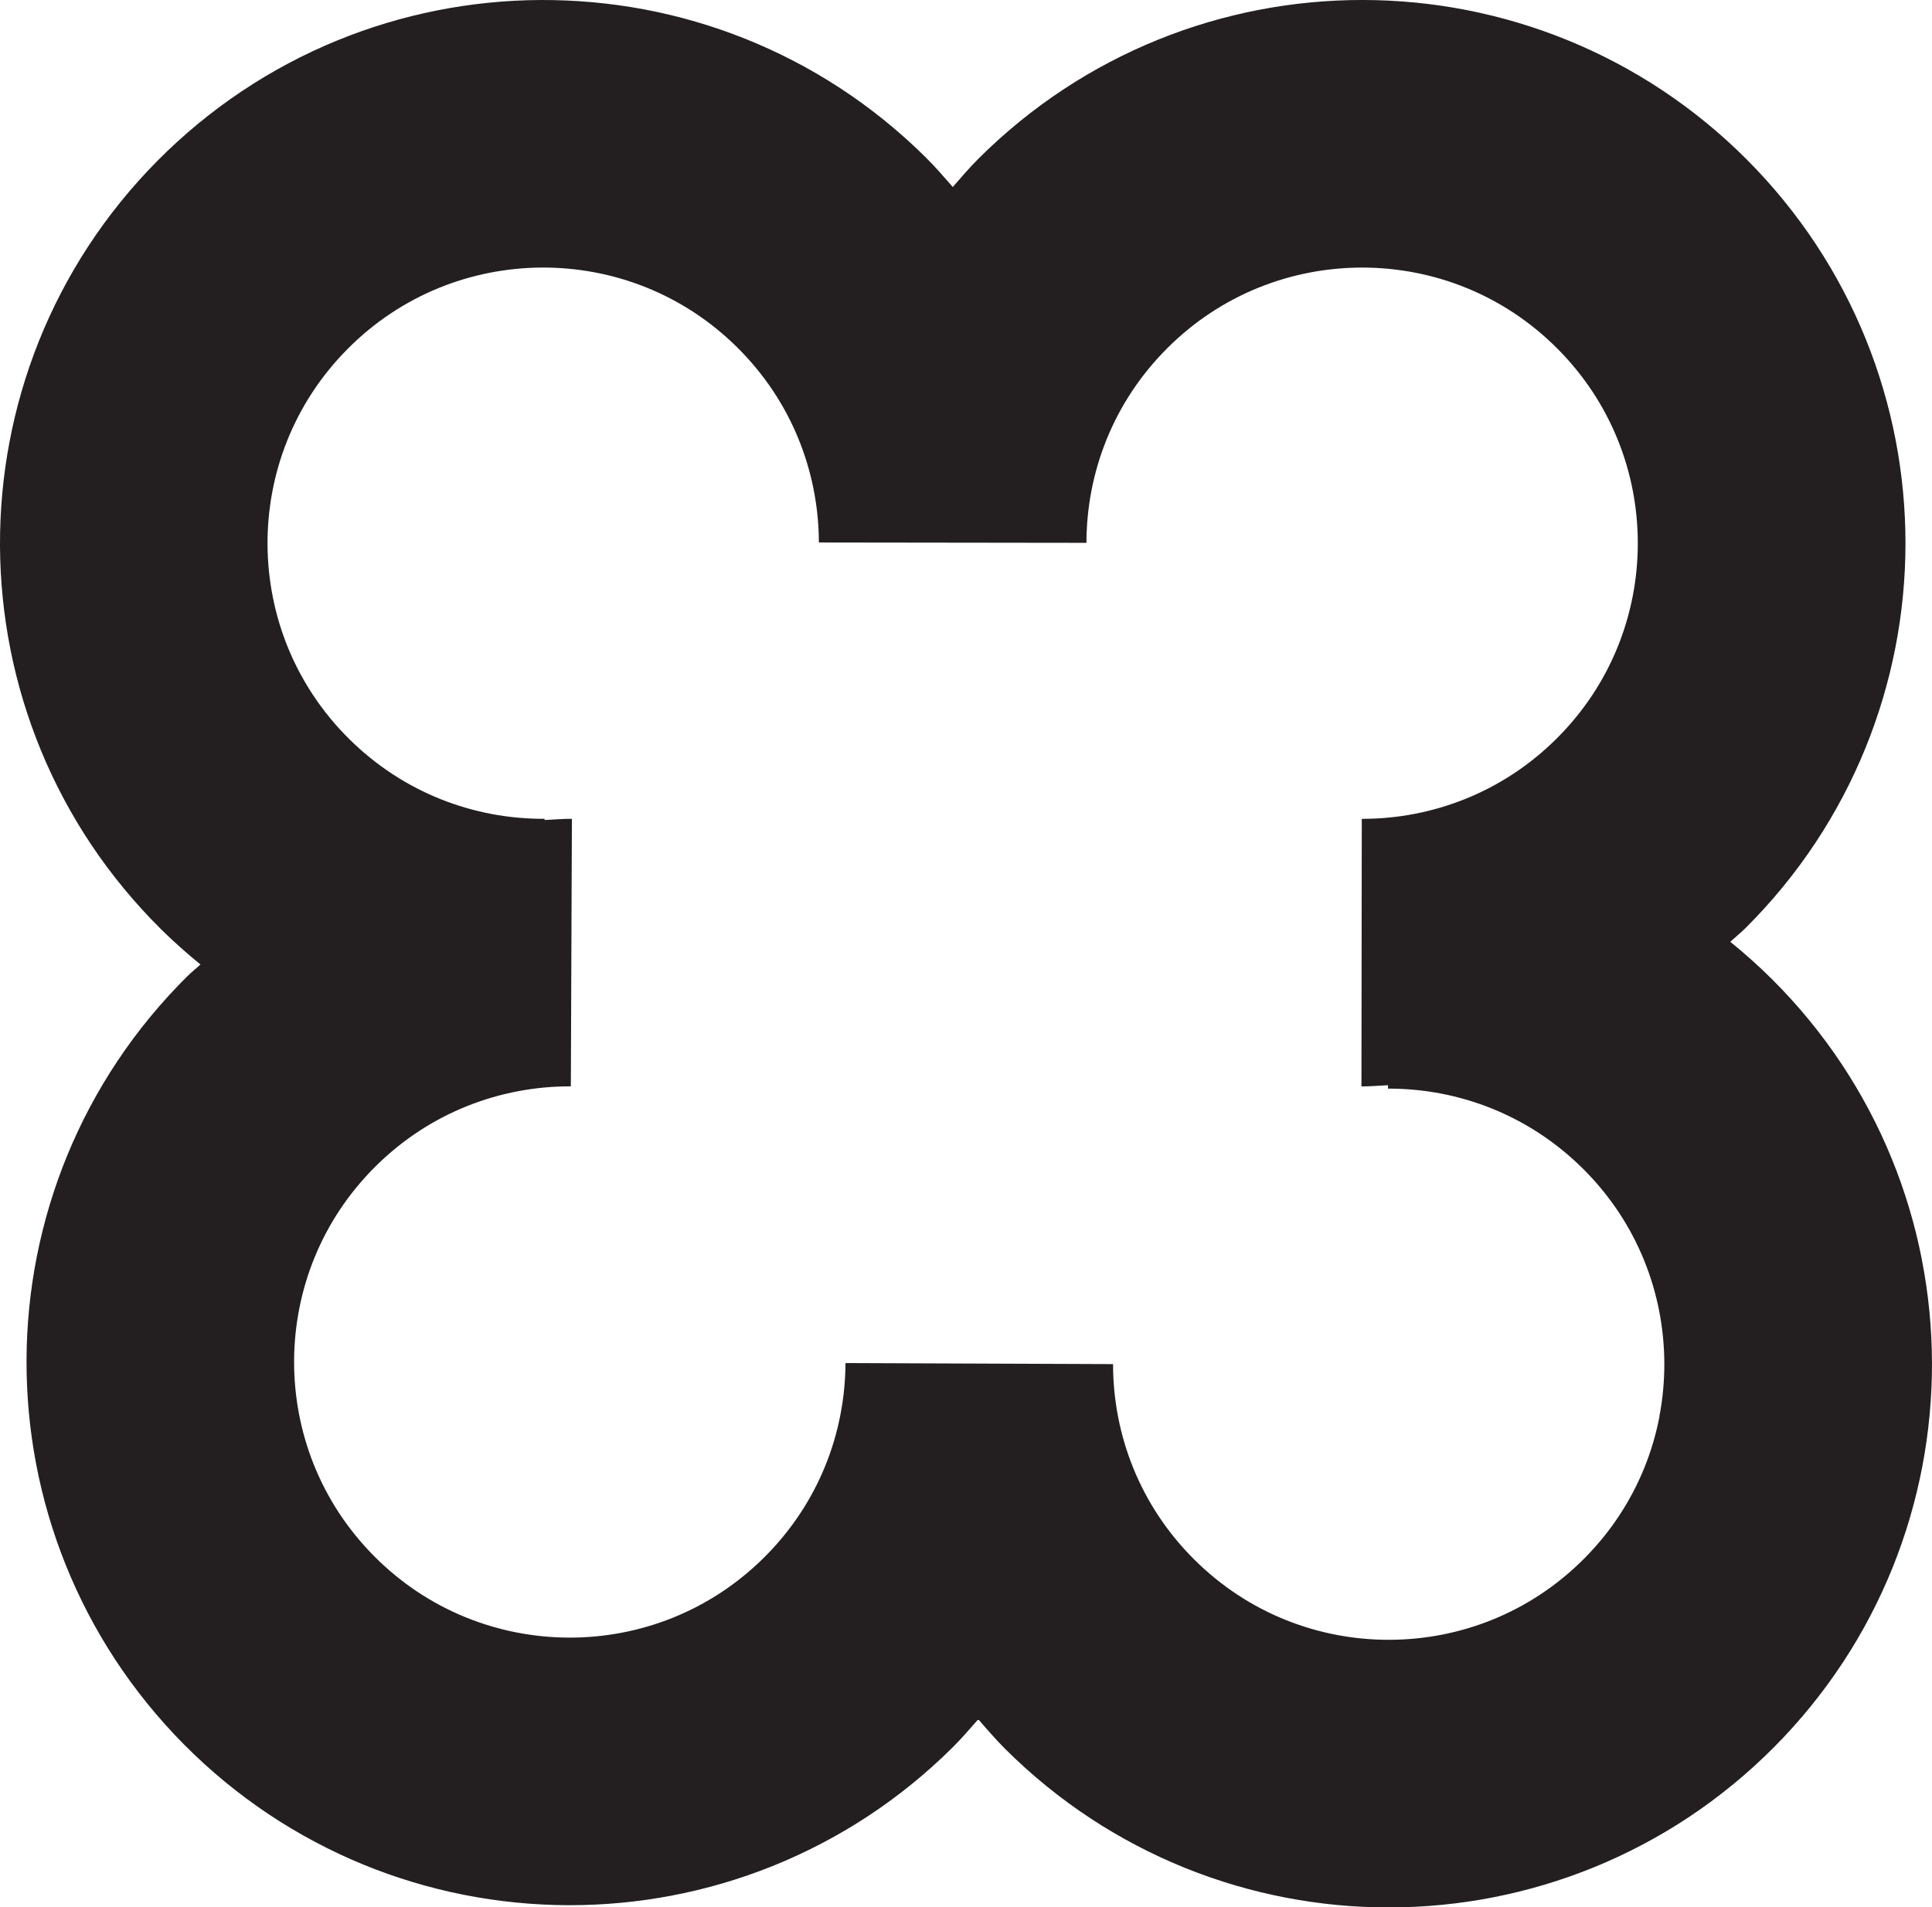 <?xml version="1.0" encoding="UTF-8"?>
<svg id="Layer_2" data-name="Layer 2" xmlns="http://www.w3.org/2000/svg" viewBox="0 0 1026.96 1014.02">
  <defs>
    <style>
      .cls-1 {
        fill: #231f20;
      }
    </style>
  </defs>
  <g id="Layer_1-2" data-name="Layer 1">
    <path class="cls-1" d="m1021.56,669.51c-3.58-18.29-8.96-36.29-15.99-53.51-7.16-17.55-16.11-34.46-26.59-50.26-10.73-16.18-23.2-31.37-37.06-45.17-7.05-7.01-14.47-13.64-22.18-19.89,2.73-2.52,5.65-4.84,8.28-7.47,13.84-13.8,26.29-29.01,37.01-45.2,10.47-15.81,19.4-32.73,26.54-50.28,7.01-17.22,12.37-35.23,15.94-53.52,3.53-18.1,5.33-36.63,5.35-55.08.02-18.46-1.73-36.99-5.21-55.1-3.52-18.3-8.84-36.32-15.8-53.56-7.1-17.57-15.99-34.51-26.42-50.35-10.68-16.21-23.09-31.45-36.89-45.29-13.81-13.84-29.01-26.29-45.2-37.01-15.81-10.47-32.73-19.4-50.28-26.54-17.22-7.01-35.23-12.37-53.52-15.94-18.09-3.53-36.63-5.33-55.08-5.35h-.36c-18.34,0-36.75,1.75-54.74,5.21-18.3,3.52-36.32,8.84-53.56,15.8-17.57,7.1-34.51,15.99-50.35,26.41-16.21,10.67-31.45,23.09-45.29,36.89-4.82,4.81-9.24,9.99-13.7,15.12-4.71-5.4-9.4-10.83-14.49-15.87-13.89-13.75-29.17-26.11-45.43-36.73-15.87-10.37-32.85-19.19-50.45-26.23-17.27-6.9-35.31-12.15-53.62-15.6C324.34,1.6,305.81-.08,287.34,0c-18.46.09-36.98,1.96-55.06,5.55-18.28,3.63-36.26,9.06-53.46,16.14-17.53,7.21-34.42,16.2-50.18,26.73-16.15,10.78-31.31,23.29-45.07,37.18-13.75,13.89-26.11,29.18-36.72,45.43-10.37,15.87-19.19,32.85-26.23,50.45-6.9,17.27-12.15,35.31-15.6,53.62C1.6,253.21-.09,271.75,0,290.21c.09,18.45,1.96,36.98,5.55,55.06,3.63,18.28,9.06,36.26,16.13,53.46,7.21,17.53,16.2,34.42,26.73,50.19,10.78,16.15,23.29,31.31,37.17,45.06,6.67,6.61,13.7,12.84,20.97,18.77-2.32,2.16-4.82,4.11-7.06,6.34-13.88,13.77-26.37,28.94-37.13,45.1-10.51,15.78-19.49,32.68-26.68,50.21-7.06,17.21-12.47,35.2-16.08,53.48-3.58,18.09-5.43,36.61-5.5,55.07-.07,18.45,1.63,36.99,5.06,55.11,3.47,18.31,8.74,36.34,15.66,53.6,7.06,17.6,15.9,34.56,26.28,50.42,10.64,16.25,23.01,31.52,36.77,45.39,13.77,13.88,28.94,26.37,45.1,37.13,15.78,10.51,32.68,19.48,50.21,26.68,17.2,7.05,35.19,12.46,53.48,16.08,18.08,3.57,36.61,5.42,55.07,5.5.37,0,.75,0,1.12,0,18.09,0,36.24-1.7,53.98-5.06,18.31-3.47,36.35-8.74,53.61-15.66,17.6-7.06,34.56-15.9,50.42-26.28,16.25-10.64,31.52-23.01,45.39-36.77,4.83-4.79,9.26-9.96,13.75-15.08,4.69,5.41,9.37,10.85,14.45,15.91,13.85,13.79,29.1,26.19,45.33,36.85,15.85,10.41,32.8,19.28,50.38,26.37,17.25,6.95,35.27,12.25,53.57,15.75,17.89,3.42,36.2,5.16,54.45,5.16.22,0,.43,0,.65,0,18.45-.04,36.98-1.86,55.08-5.41,18.28-3.58,36.28-8.96,53.5-15.99,17.55-7.16,34.46-16.11,50.26-26.59,16.18-10.74,31.37-23.2,45.16-37.05,13.79-13.85,26.19-29.11,36.85-45.33,10.41-15.85,19.28-32.8,26.36-50.38,6.95-17.25,12.25-35.28,15.75-53.58,3.46-18.11,5.2-36.65,5.16-55.11-.04-18.45-1.86-36.98-5.41-55.07Zm-139.45,83.46c-1.77,9.28-4.46,18.41-7.98,27.14-3.57,8.87-8.05,17.43-13.31,25.43-5.41,8.24-11.73,16-18.78,23.08-7.05,7.08-14.78,13.43-23,18.88-7.97,5.29-16.51,9.81-25.36,13.42-8.72,3.56-17.84,6.28-27.11,8.1-9.21,1.8-18.65,2.73-28.05,2.75h-.33c-9.3,0-18.62-.88-27.73-2.62-9.28-1.78-18.42-4.46-27.15-7.98-8.87-3.57-17.43-8.05-25.42-13.31-8.24-5.41-16.01-11.73-23.09-18.78-7.08-7.05-13.43-14.78-18.88-23-5.29-7.97-9.81-16.5-13.42-25.37-3.56-8.71-6.28-17.83-8.1-27.11-1.8-9.2-2.73-18.64-2.75-28.04h-.02c0-.12.02-.24.02-.36l-142.23-.56c-.04,9.4-.98,18.84-2.8,28.04-1.83,9.27-4.57,18.38-8.14,27.09-3.63,8.85-8.16,17.38-13.47,25.34-5.47,8.21-11.83,15.93-18.92,22.97-7.09,7.03-14.87,13.34-23.12,18.74-8.01,5.24-16.57,9.7-25.45,13.27-8.73,3.5-17.87,6.17-27.15,7.93-9.22,1.75-18.65,2.62-28.06,2.58-9.41-.04-18.84-.98-28.04-2.8-9.27-1.83-18.39-4.58-27.1-8.14-8.85-3.63-17.38-8.16-25.35-13.47-8.2-5.46-15.93-11.83-22.97-18.92-7.03-7.09-13.34-14.87-18.74-23.11-5.24-8.01-9.7-16.57-13.27-25.45-3.5-8.74-6.17-17.87-7.93-27.16-1.75-9.22-2.61-18.66-2.58-28.06.04-9.4.98-18.84,2.8-28.04,1.83-9.27,4.57-18.38,8.14-27.09,3.63-8.85,8.16-17.38,13.46-25.34,5.47-8.21,11.83-15.93,18.92-22.97,7.09-7.03,14.87-13.34,23.12-18.74,8.01-5.24,16.57-9.7,25.45-13.26,8.73-3.5,17.87-6.17,27.16-7.93,9.22-1.75,18.63-2.63,28.06-2.58l.56-142.23c-4.84-.03-9.68.41-14.52.63v-.63c-9.38.04-18.85-.81-28.07-2.55-9.29-1.75-18.43-4.41-27.17-7.9-8.88-3.55-17.45-8.01-25.46-13.24-8.25-5.39-16.04-11.69-23.14-18.72-7.1-7.03-13.47-14.75-18.94-22.95-5.31-7.96-9.85-16.48-13.49-25.33-3.58-8.7-6.33-17.82-8.17-27.09-1.83-9.2-2.78-18.63-2.83-28.04-.05-9.4.81-18.84,2.55-28.06,1.75-9.29,4.41-18.43,7.9-27.17,3.55-8.88,8.01-17.45,13.24-25.46,5.39-8.25,11.69-16.04,18.71-23.13,7.03-7.1,14.75-13.47,22.95-18.94,7.96-5.31,16.48-9.85,25.33-13.49,8.7-3.58,17.82-6.33,27.09-8.17,9.2-1.83,18.64-2.78,28.04-2.83,9.39-.05,18.84.81,28.06,2.55,9.29,1.75,18.43,4.41,27.17,7.9,8.88,3.55,17.45,8.01,25.46,13.24,8.25,5.39,16.04,11.69,23.13,18.71,7.1,7.03,13.47,14.75,18.95,22.95,5.31,7.96,9.85,16.49,13.49,25.33,3.58,8.7,6.33,17.82,8.17,27.09,1.83,9.2,2.78,18.64,2.83,28.04h.02c0,.12-.02.24-.02.36l142.23.18c.01-9.41.93-18.84,2.72-28.05,1.81-9.28,4.52-18.4,8.07-27.12,3.61-8.86,8.11-17.4,13.4-25.38,5.44-8.22,11.79-15.96,18.86-23.01,7.07-7.05,14.83-13.38,23.07-18.8,8-5.27,16.55-9.75,25.42-13.33,8.72-3.52,17.85-6.22,27.14-8,9.21-1.77,18.65-2.65,28.05-2.65,9.41.01,18.84.93,28.05,2.72,9.27,1.81,18.4,4.52,27.12,8.07,8.86,3.61,17.4,8.11,25.38,13.4,8.22,5.44,15.96,11.78,23.01,18.86,7.06,7.07,13.38,14.84,18.8,23.07,5.26,7.99,9.75,16.55,13.33,25.42,3.53,8.73,6.22,17.86,8,27.14,1.77,9.21,2.66,18.65,2.65,28.05s-.93,18.84-2.72,28.05c-1.81,9.28-4.53,18.4-8.07,27.12-3.61,8.86-8.11,17.4-13.4,25.38-5.44,8.22-11.79,15.96-18.86,23.02-7.07,7.05-14.83,13.38-23.07,18.8-7.99,5.26-16.54,9.75-25.41,13.33-8.73,3.52-17.86,6.22-27.13,8-9.16,1.76-18.53,2.65-27.87,2.65h-.19l-.18,142.24h.36c4.59,0,9.18-.44,13.77-.65v1.81c9.43,0,18.85.86,28.06,2.62,9.28,1.78,18.42,4.46,27.15,7.98,8.87,3.57,17.43,8.05,25.43,13.31,8.24,5.41,16,11.73,23.08,18.77,7.08,7.05,13.43,14.79,18.88,23,5.29,7.98,9.81,16.51,13.42,25.37,3.56,8.71,6.28,17.83,8.1,27.1,1.8,9.21,2.73,18.65,2.75,28.05.02,9.4-.86,18.84-2.63,28.06Z"/>
  </g>
</svg>